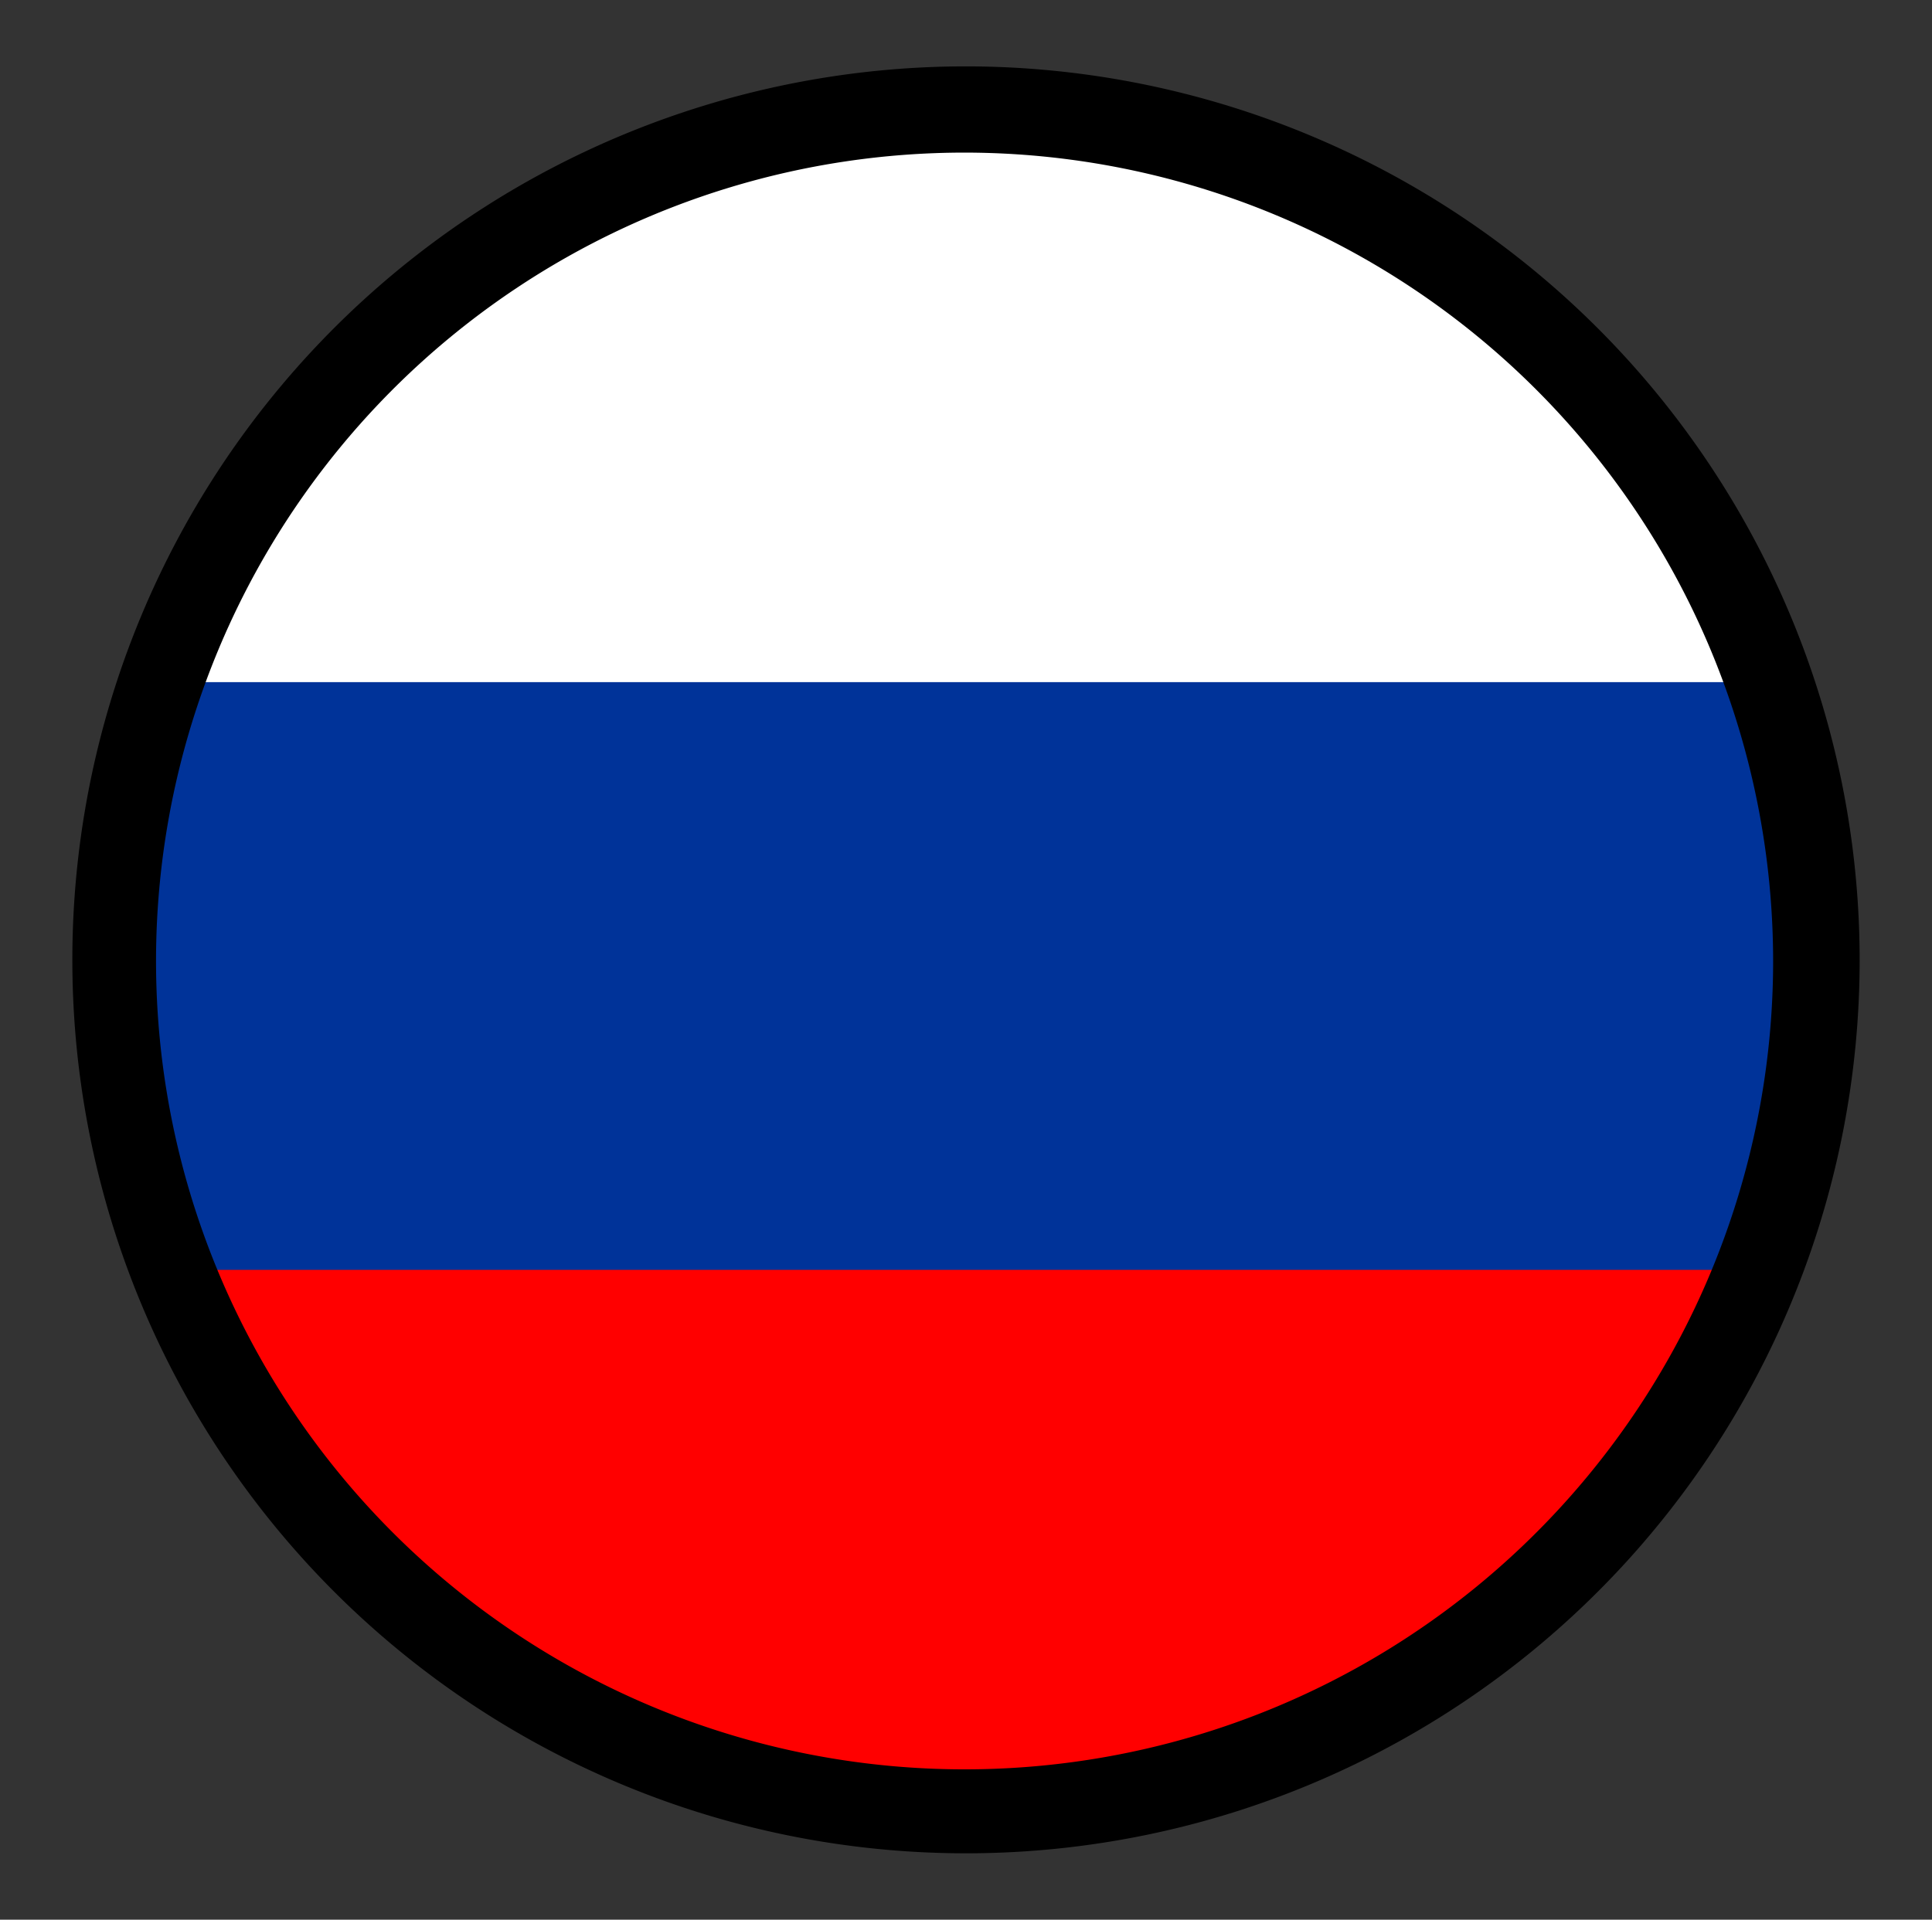 <?xml version="1.0" encoding="UTF-8"?> <svg xmlns="http://www.w3.org/2000/svg" id="Calque_1" data-name="Calque 1" viewBox="0 0 68.1 67.68"><rect x="0" y="0" width="68.1" height="67.68" fill="#333333" stroke="none"/><defs><style>.cls-1{fill:red;}.cls-2{fill:#fff;}.cls-3{fill:#039;}</style></defs><title>fPlan de travail 1</title><path class="cls-1" d="M34.05,63.88A30,30,0,0,0,62.28,44.05H5.77A30,30,0,0,0,34.05,63.88Z"></path><path class="cls-2" d="M34.05,4.88A30,30,0,0,0,5.81,24.76H62.29A30,30,0,0,0,34.05,4.88Z"></path><path class="cls-3" d="M4.05,34.88a30,30,0,0,0,1.68,9.89H62.38a30,30,0,0,0,1.67-9.89,41.36,41.36,0,0,0-1.66-10.83H5.66A41.79,41.79,0,0,0,4.05,34.88Z"></path><path d="M62.5,33.88A28.5,28.5,0,1,1,34,5.38h0A28.52,28.52,0,0,1,62.5,33.88ZM34.05,2.34a31.5,31.5,0,1,0,31.5,31.54h0A31.52,31.52,0,0,0,34.05,2.34Z"></path></svg> 